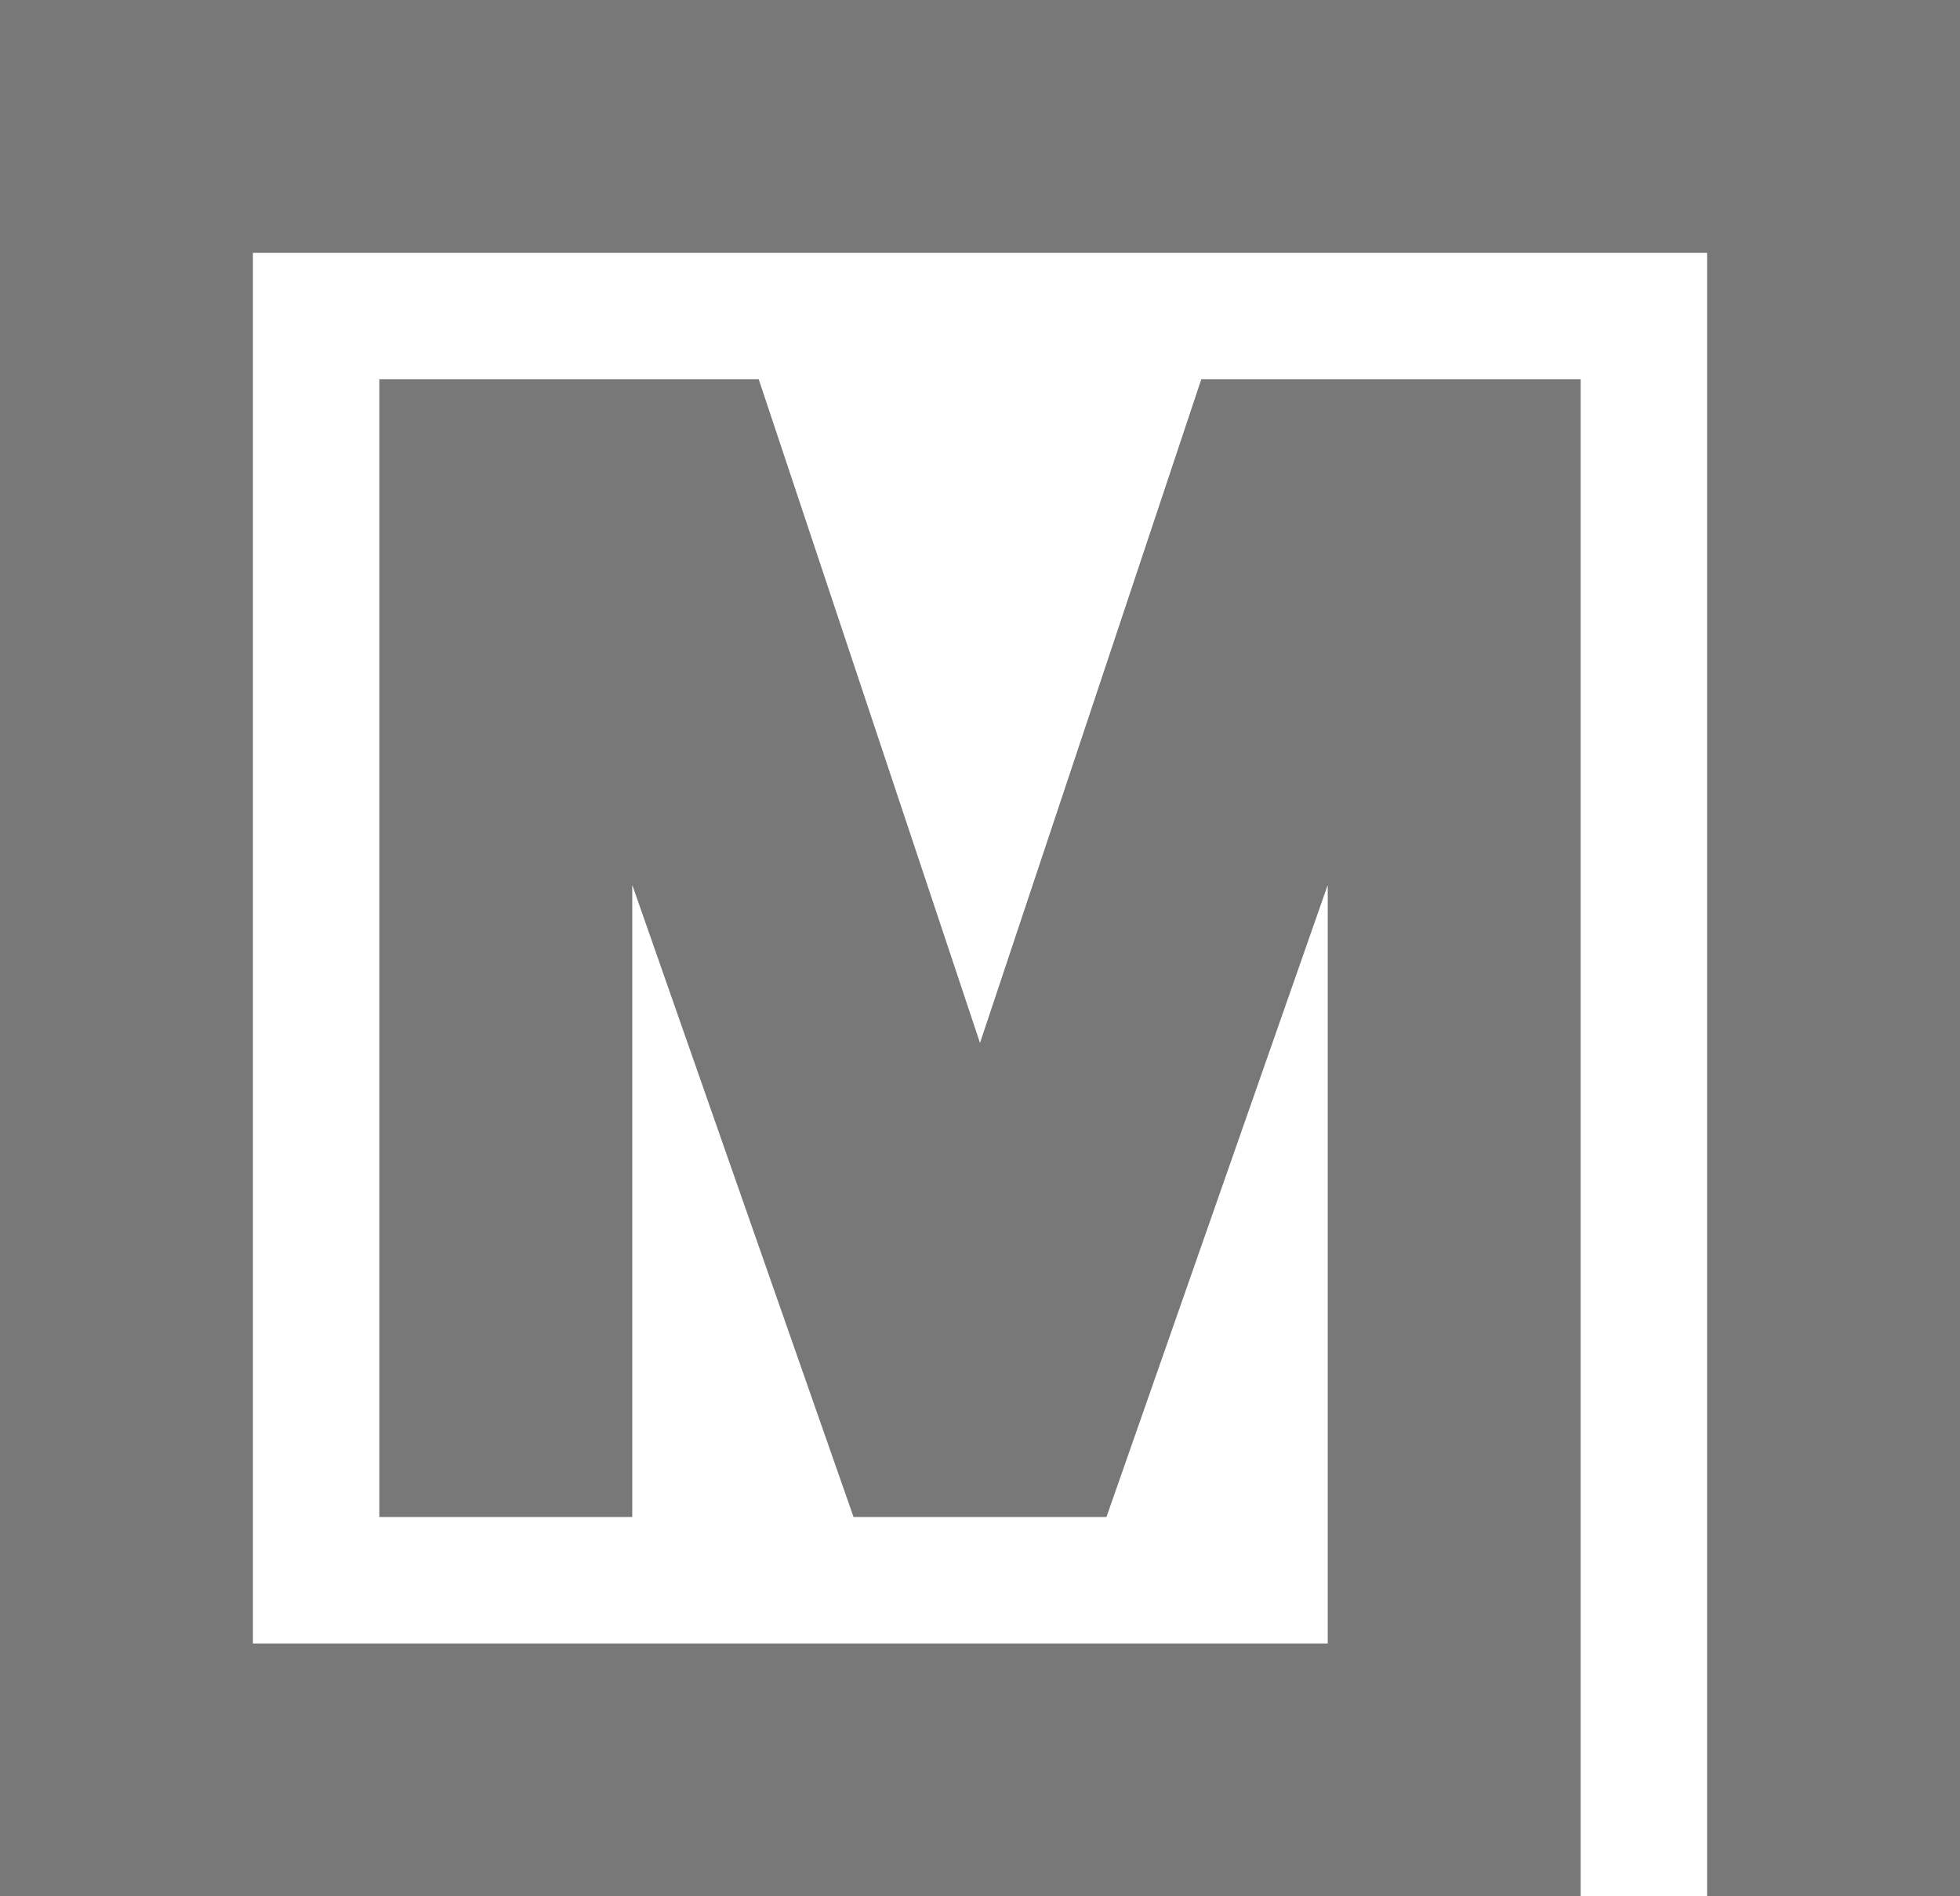 <?xml version="1.0" encoding="utf-8"?>
<!-- Generator: Adobe Illustrator 27.8.1, SVG Export Plug-In . SVG Version: 6.00 Build 0)  -->
<svg version="1.1" id="Ebene_1" xmlns="http://www.w3.org/2000/svg" xmlns:xlink="http://www.w3.org/1999/xlink" x="0px" y="0px"
	 viewBox="0 0 279 270" style="enable-background:new 0 0 279 270;" xml:space="preserve">
<style type="text/css">
	.st0{fill:#787878;}
</style>
<polygon class="st0" points="0,0 0,270 225,270 225,54 171,54 139.5,148.5 108,54 54,54 54,216 90,216 90,126 121.5,216 157.5,216 
	189,126 189,234 36,234 36,36 243,36 243,270 279,270 279,0 "/>
</svg>
